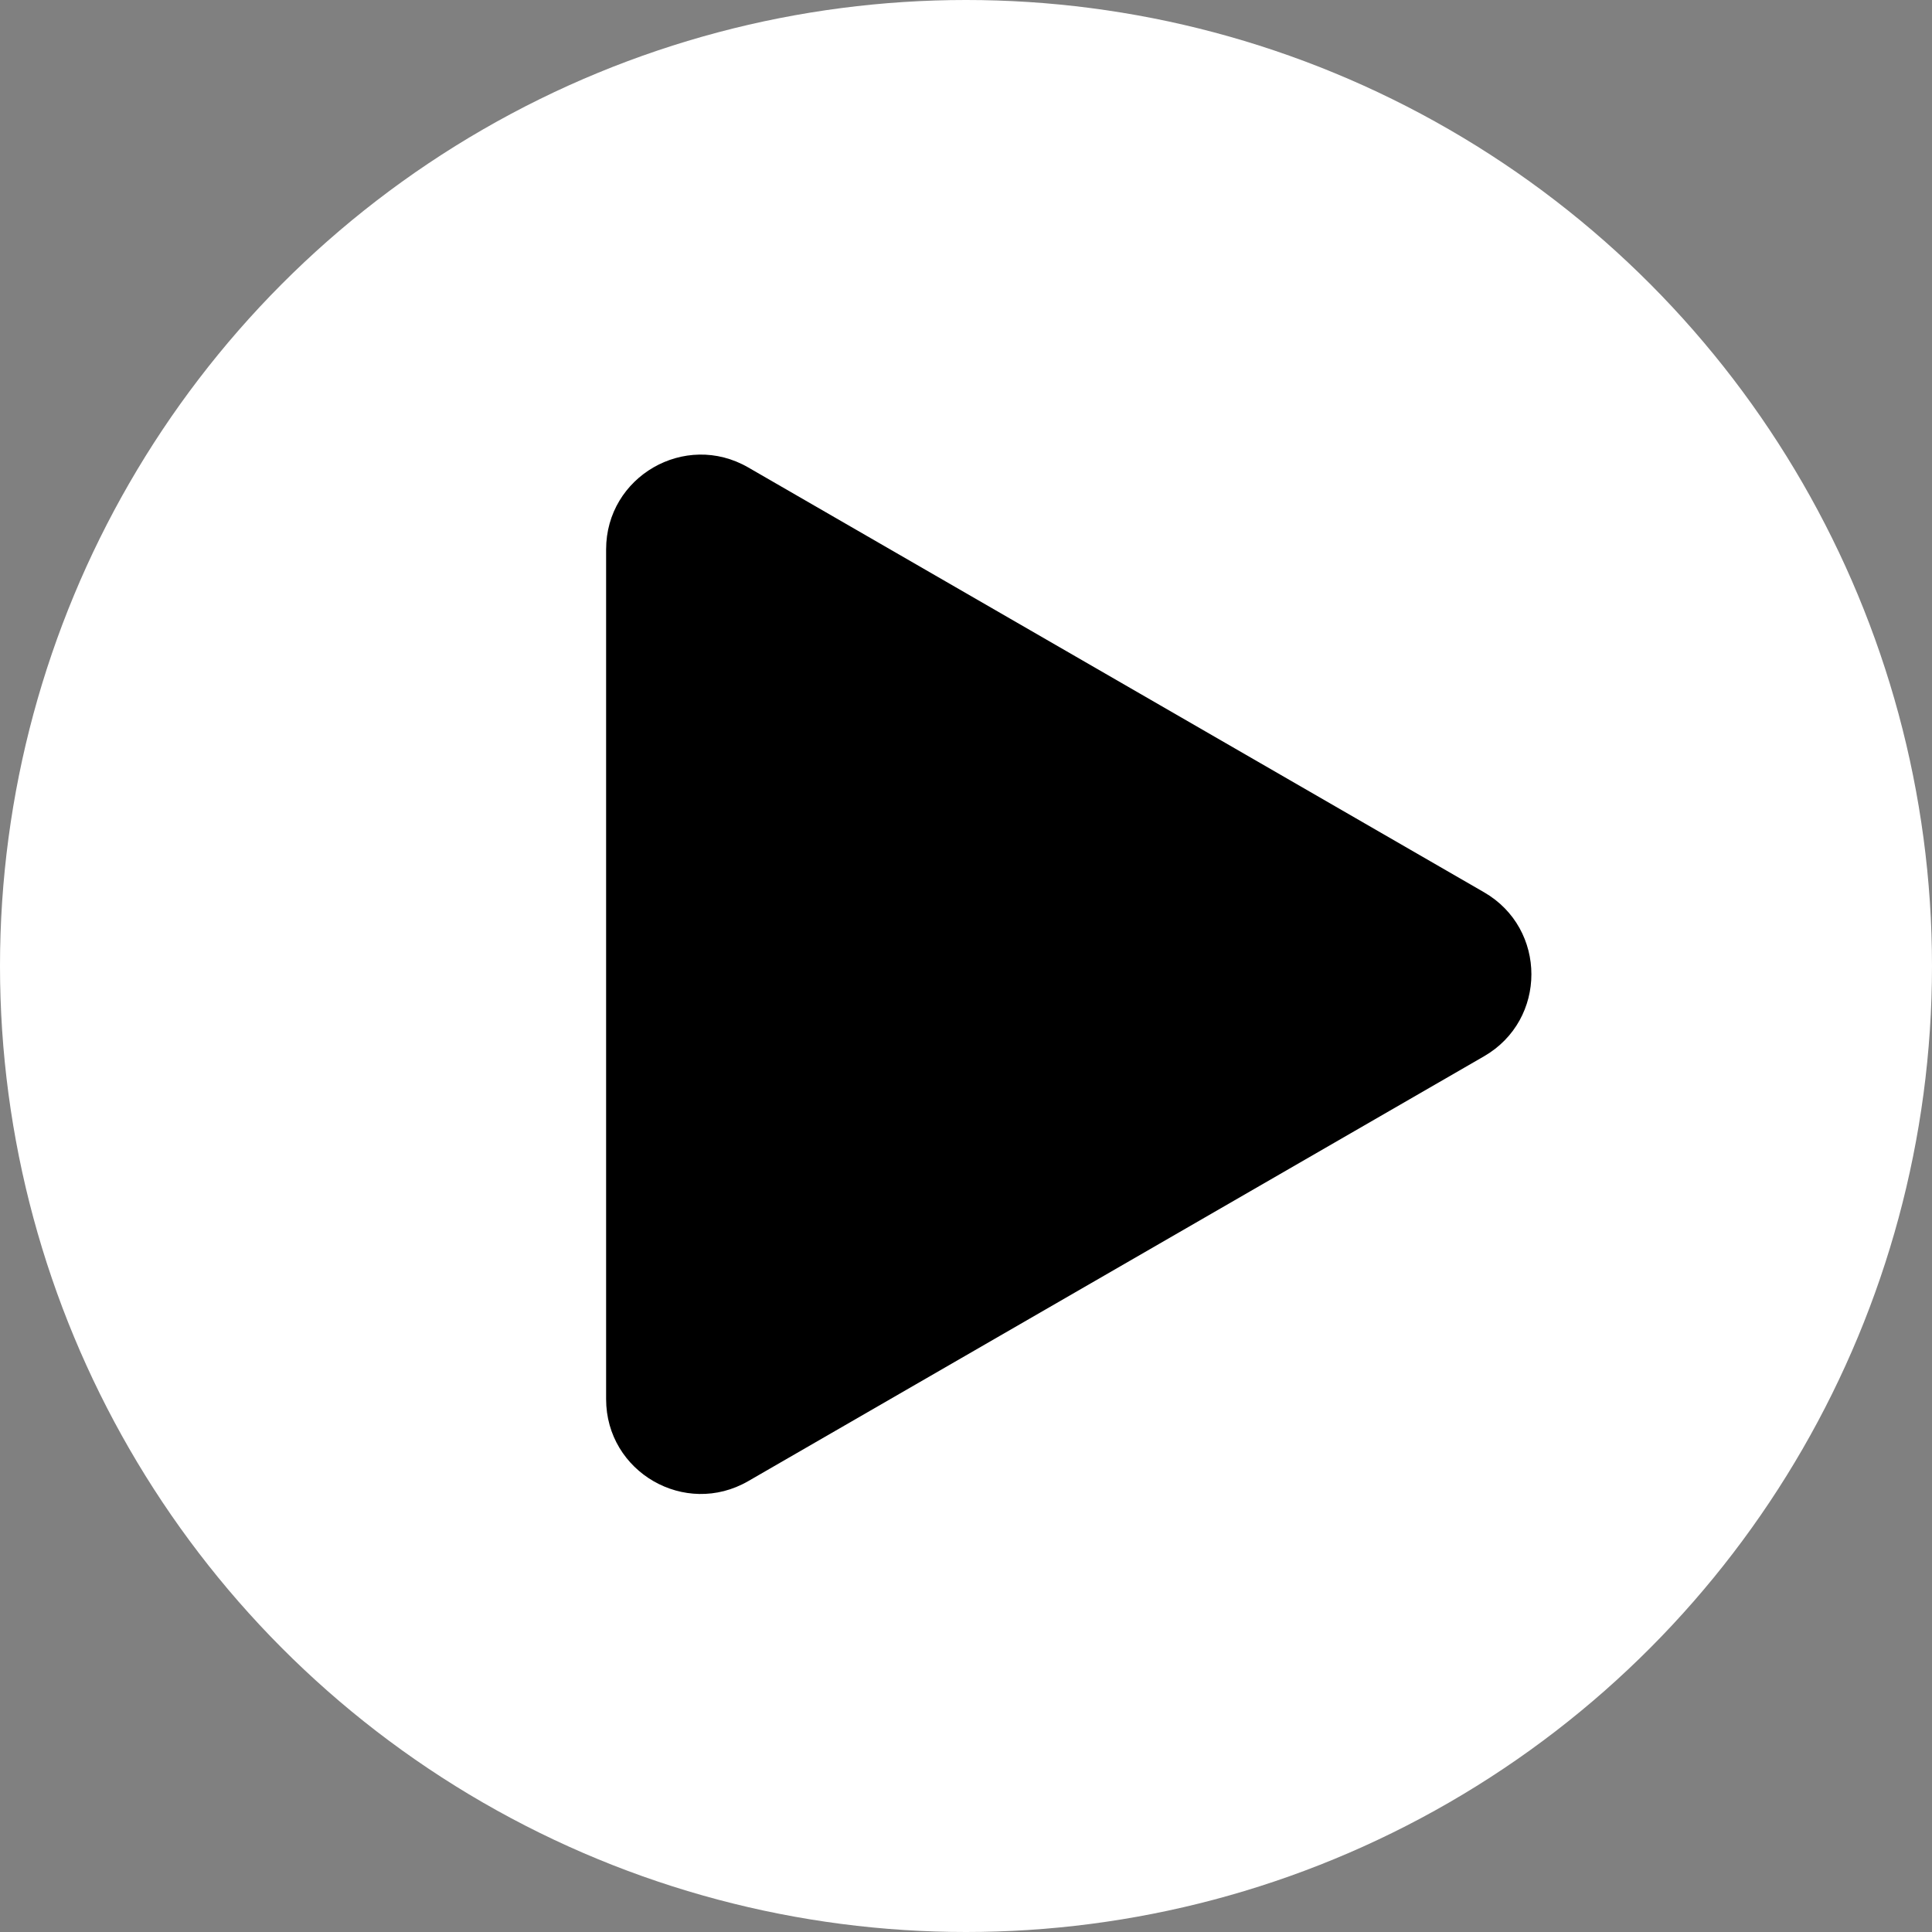 <?xml version="1.0" encoding="UTF-8"?>
<svg xmlns="http://www.w3.org/2000/svg" width="90" height="90" viewBox="0 0 90 90" fill="none">
  <rect x="0" y="0" width="90" height="90" fill="#808080" stroke="none"/>
  <circle cx="45" cy="45" r="45" fill="white"></circle>
  <path d="M69.132 41.565C72.074 43.263 72.074 47.508 69.132 49.206L34.853 68.998C31.912 70.696 28.235 68.573 28.235 65.177V25.595C28.235 22.198 31.912 20.076 34.853 21.774L69.132 41.565Z" fill="black"></path>
</svg>
